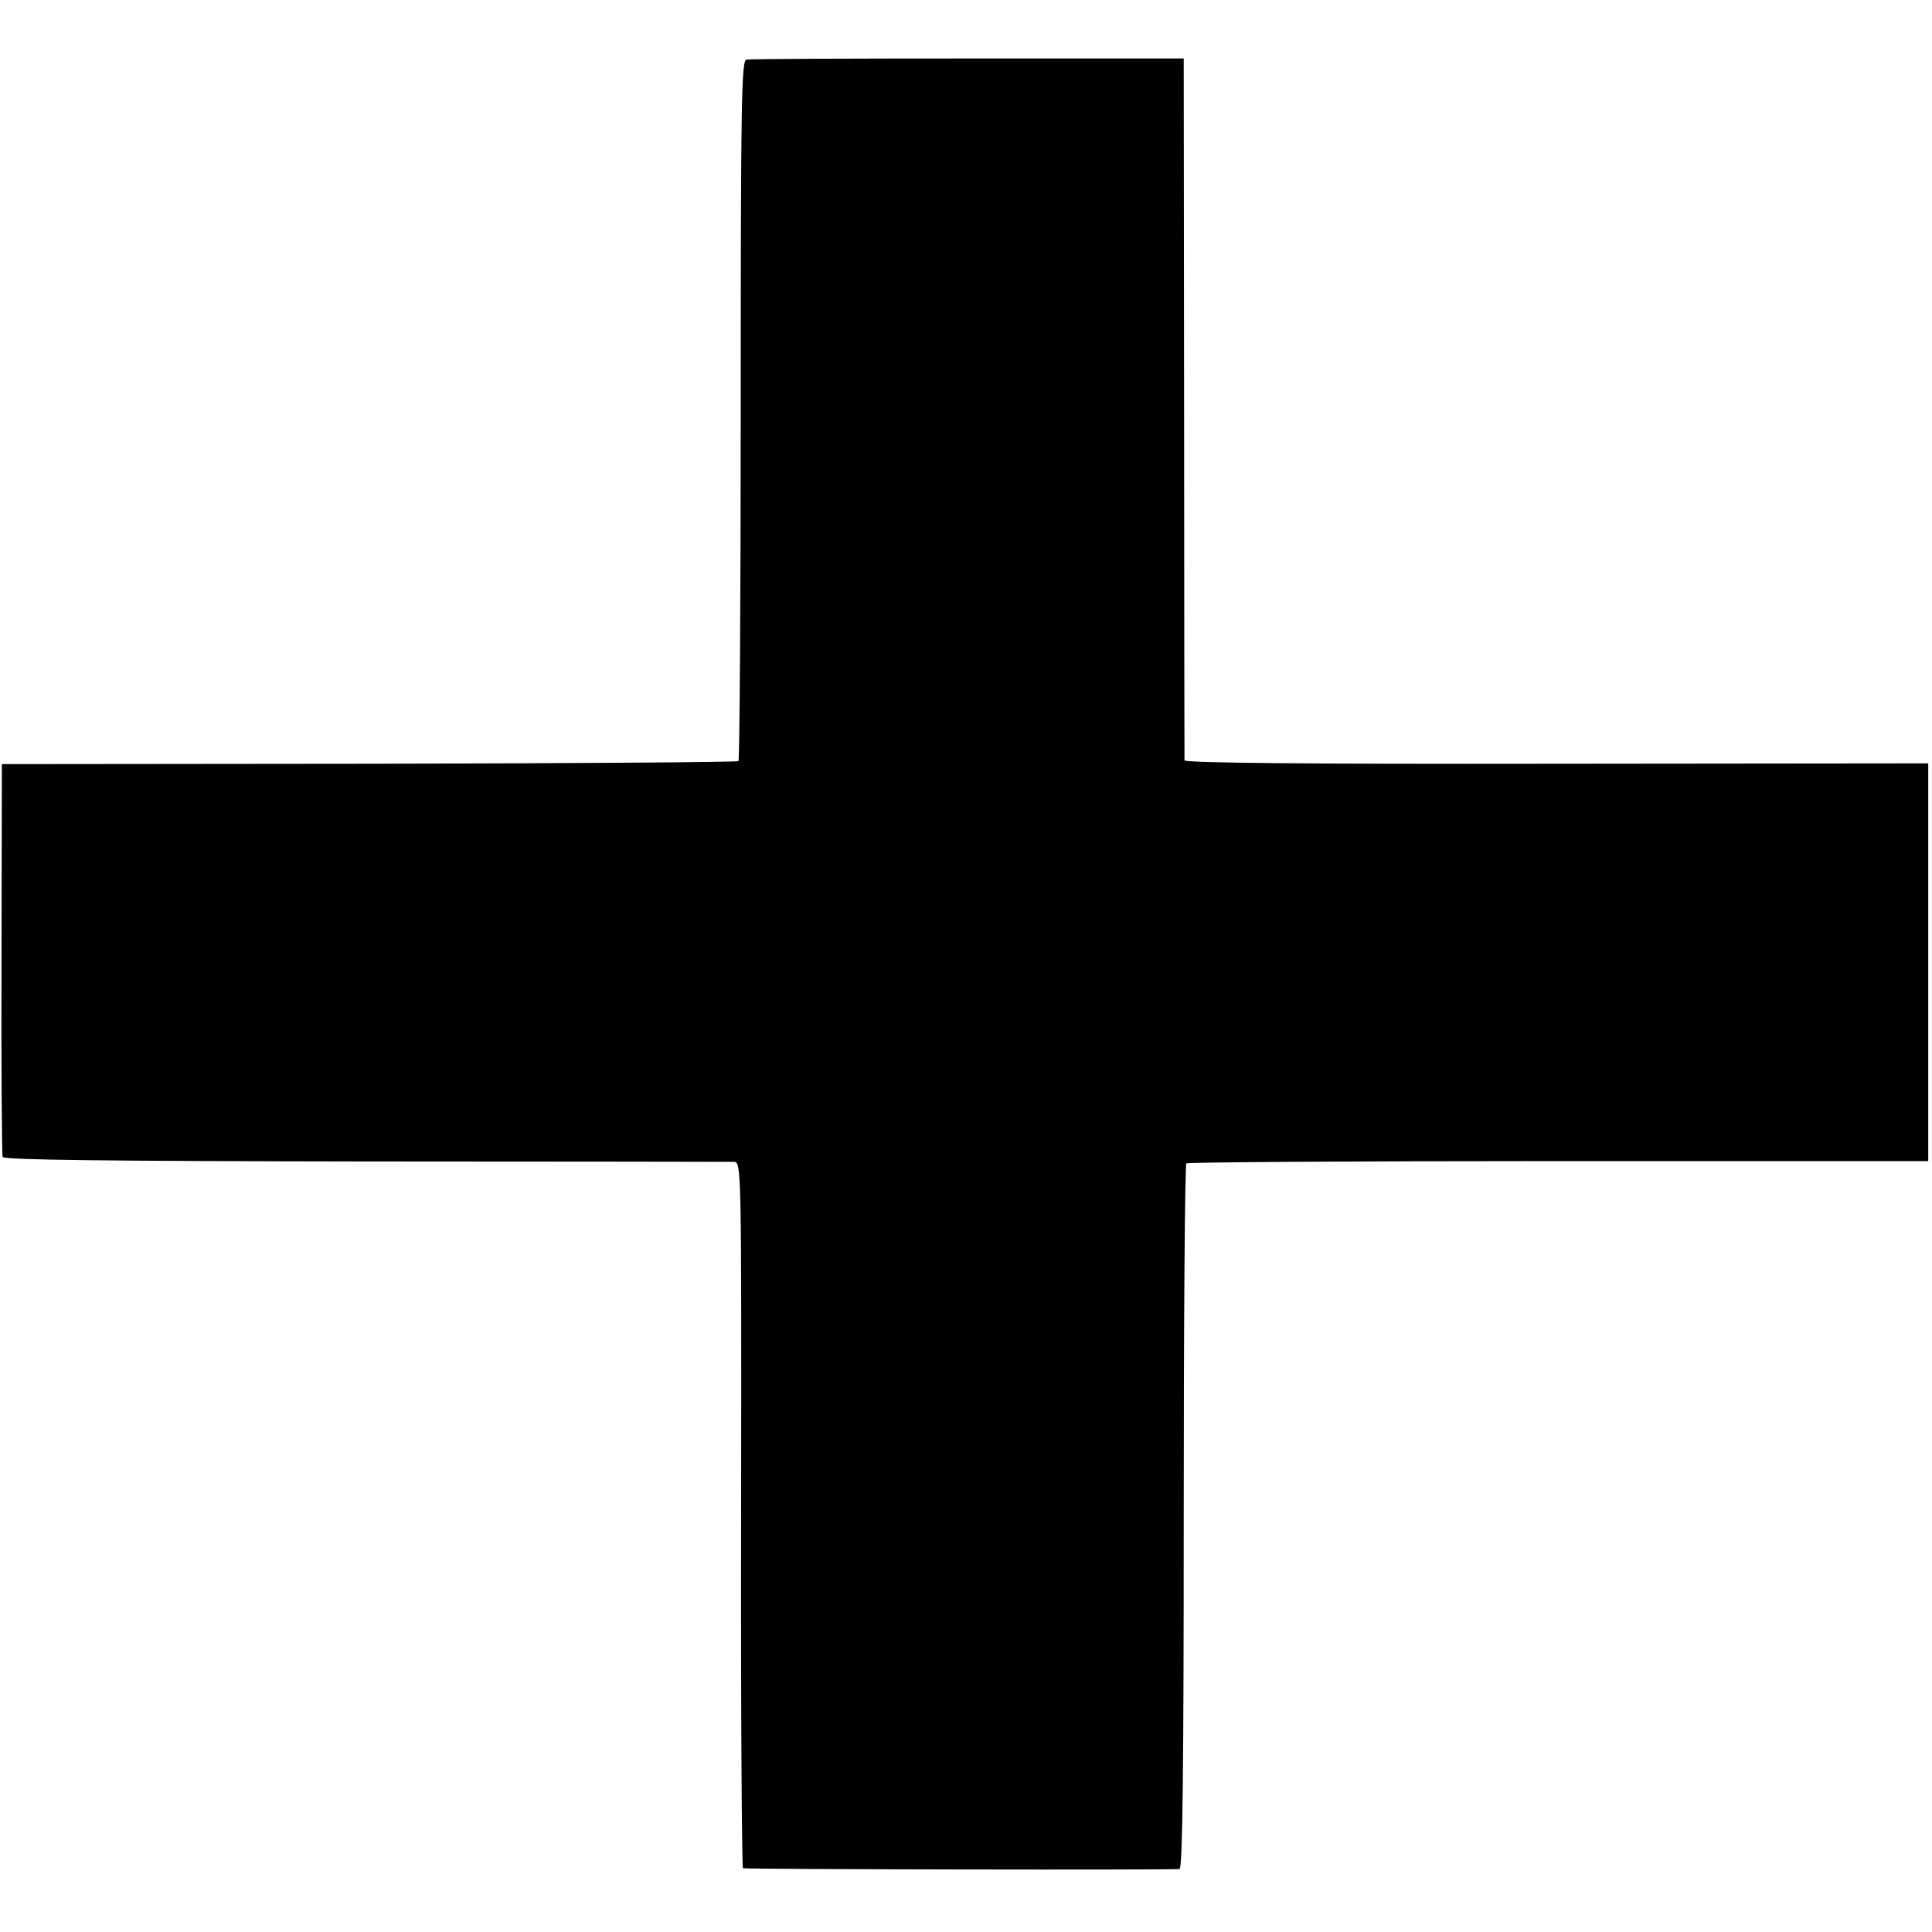 <?xml version="1.0" standalone="no"?>
<!DOCTYPE svg PUBLIC "-//W3C//DTD SVG 20010904//EN"
 "http://www.w3.org/TR/2001/REC-SVG-20010904/DTD/svg10.dtd">
<svg version="1.0" xmlns="http://www.w3.org/2000/svg"
 width="512pt" height="512pt" viewBox="0 0 512 512"
 preserveAspectRatio="xMidYMid meet">
<g transform="translate(0,512) scale(0.1,-0.1)"
fill="#000000" stroke="none">
<path d="M1978 4962 c-13 -3 -15 -106 -15 -927 0 -509 -3 -928 -6 -932 -4 -3
-444 -6 -979 -7 l-973 -1 -1 -515 c-1 -283 1 -520 3 -526 3 -8 273 -11 961
-12 526 0 966 -1 977 -1 20 -1 20 -8 19 -936 -1 -514 2 -936 5 -936 15 -3
1147 -5 1157 -2 8 3 11 266 11 934 0 511 3 933 7 936 3 3 447 6 986 6 l980 0
0 527 0 527 -985 -1 c-650 -1 -985 2 -986 9 0 6 -1 426 -1 935 l-1 925 -572 0
c-314 0 -578 -1 -587 -3z"/>
</g>
</svg>
